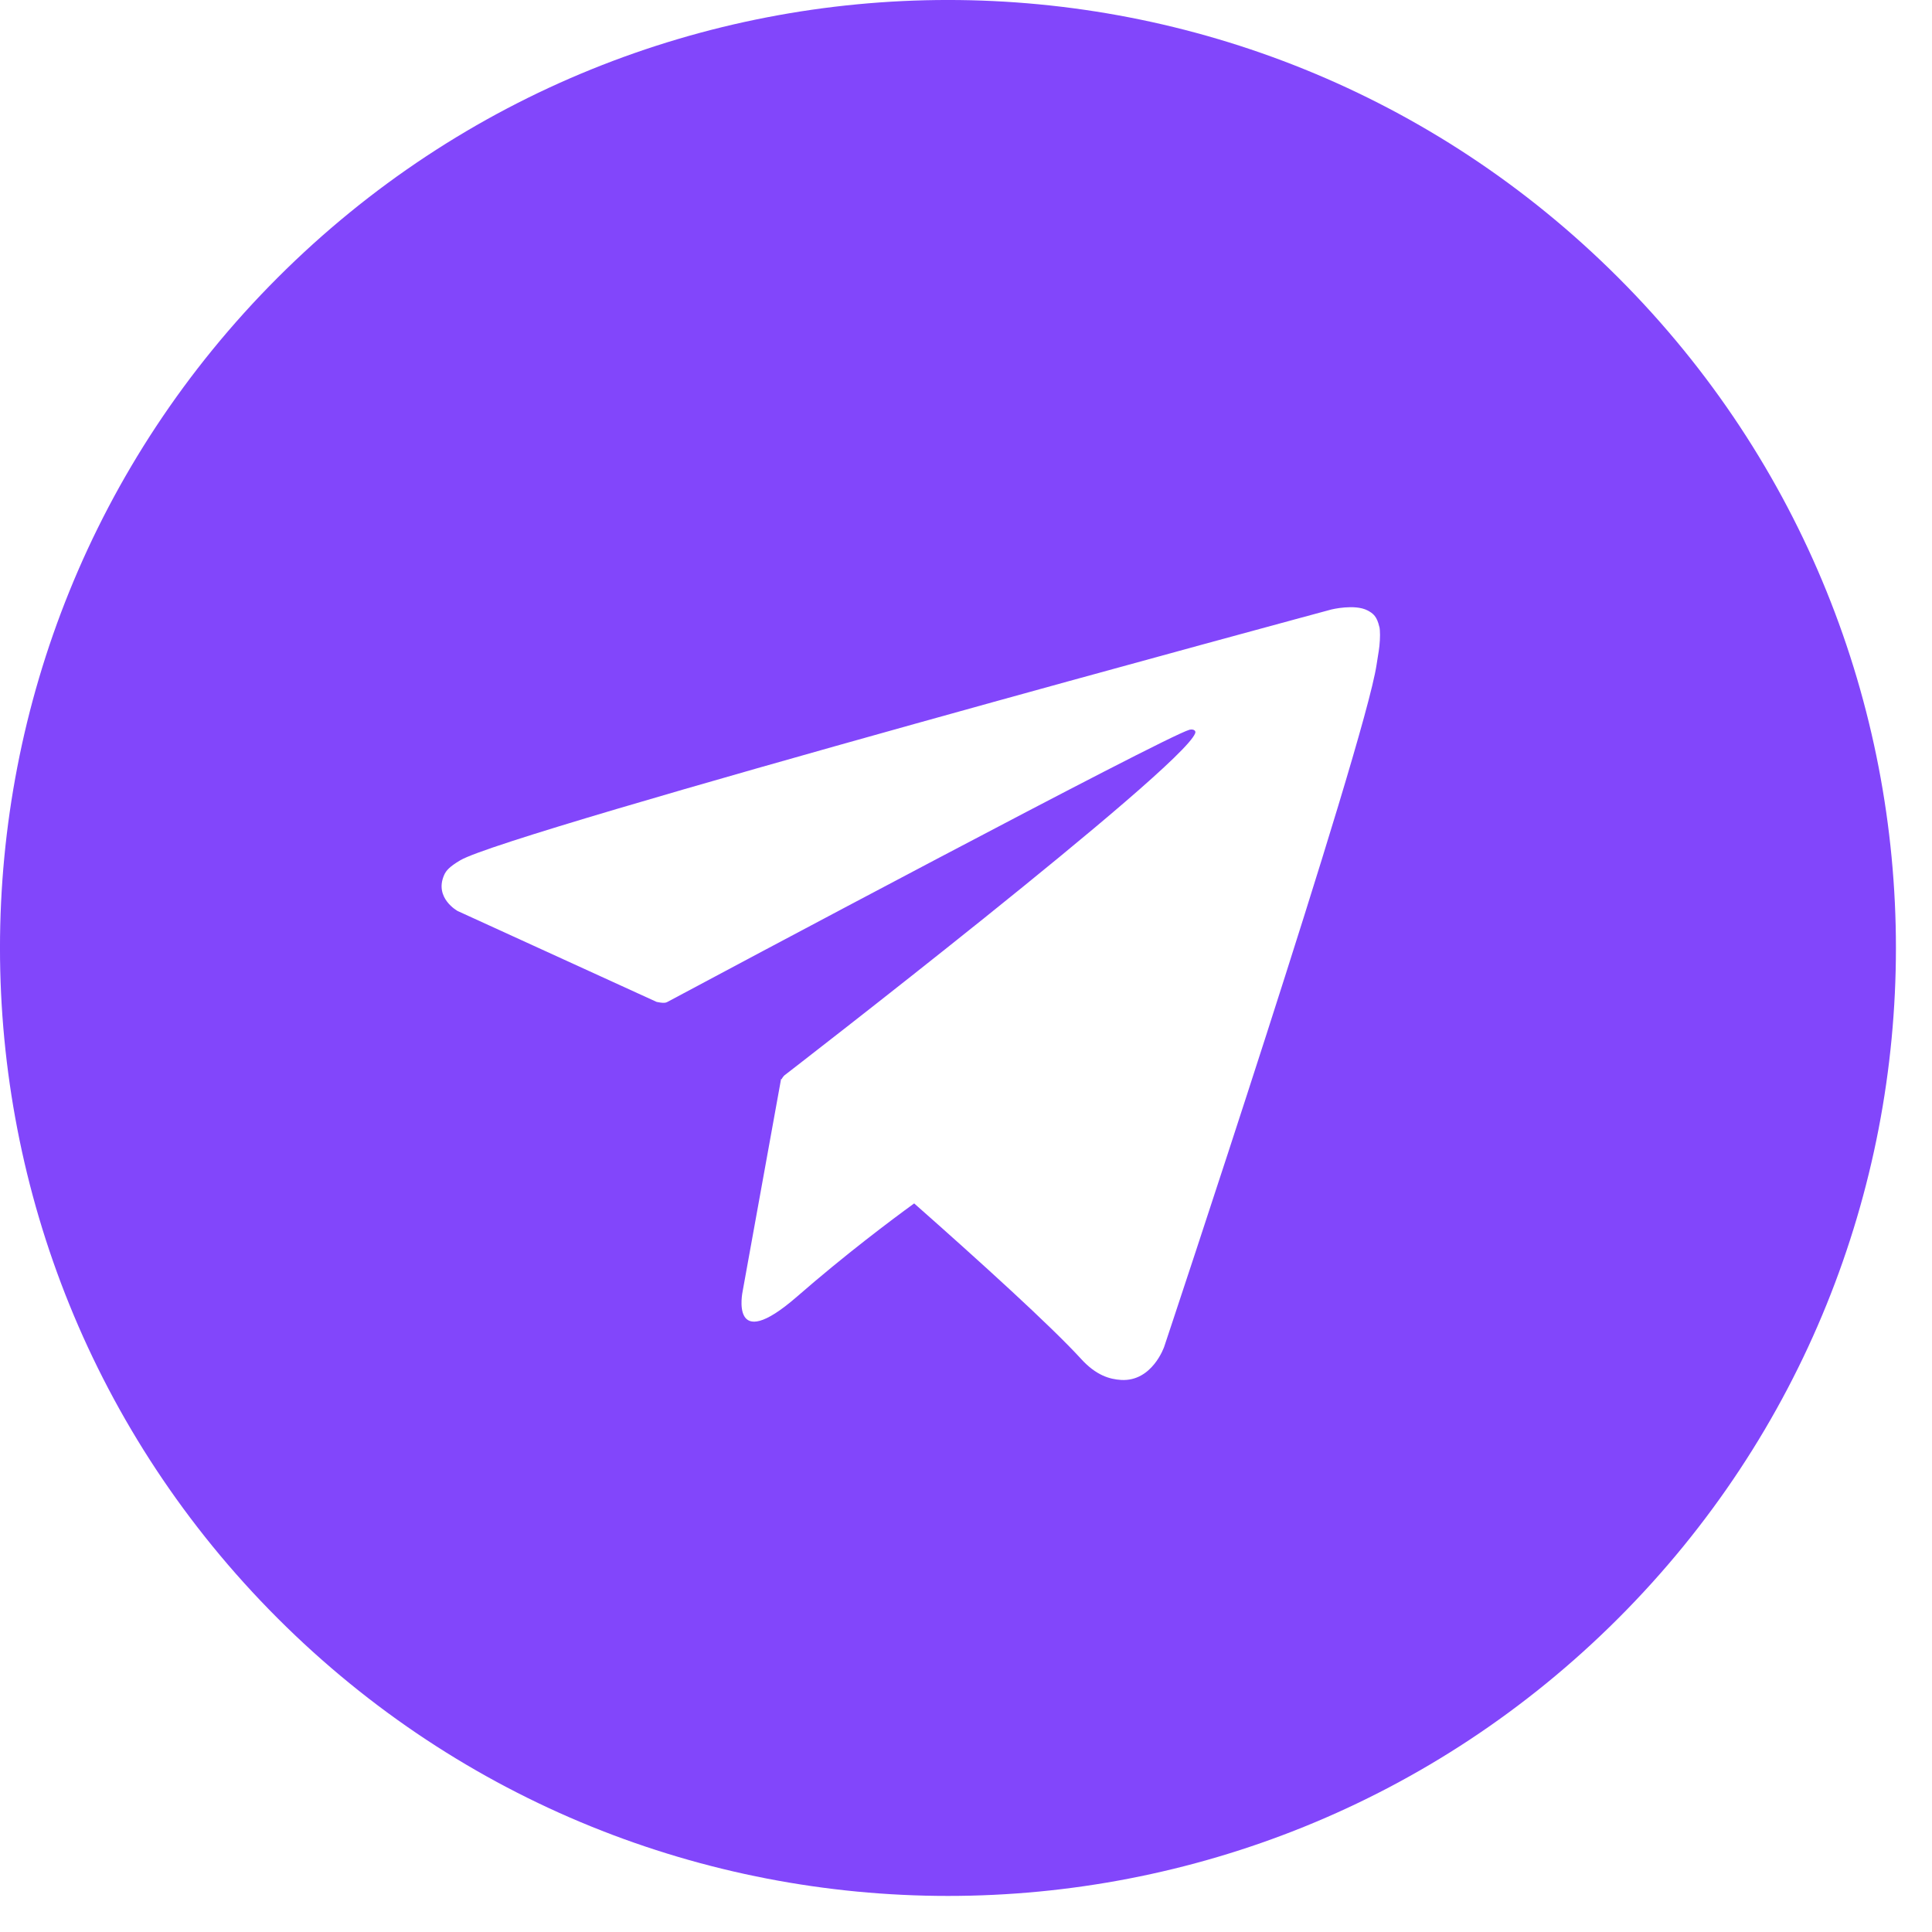<?xml version="1.0" encoding="UTF-8"?> <svg xmlns="http://www.w3.org/2000/svg" width="35" height="35" viewBox="0 0 35 35" fill="none"><path fill-rule="evenodd" clip-rule="evenodd" d="M29.317 5.03C36.023 11.737 36.023 22.61 29.317 29.317C22.61 36.023 11.737 36.023 5.03 29.317C-1.677 22.61 -1.677 11.737 5.03 5.03C11.737 -1.677 22.61 -1.677 29.317 5.03ZM24.773 11.058C24.879 11.113 24.945 11.169 24.988 11.357L24.989 11.355C25.004 11.424 25.004 11.565 24.989 11.704C24.983 11.765 24.973 11.822 24.962 11.89C24.954 11.935 24.946 11.984 24.938 12.042C24.716 13.526 21.091 24.396 21.091 24.396C21.091 24.396 20.875 25.032 20.31 24.999C20.103 24.986 19.858 24.918 19.584 24.617C19.038 24.02 17.756 22.856 16.561 21.801C16.143 22.105 15.311 22.729 14.439 23.489C13.203 24.565 13.454 23.391 13.454 23.391L14.15 19.546L14.159 19.551C14.178 19.514 14.207 19.484 14.207 19.484C14.207 19.484 21.417 13.92 21.652 13.283C21.67 13.235 21.62 13.204 21.549 13.22C21.093 13.347 12.976 17.677 12.081 18.156C12.029 18.184 11.892 18.149 11.892 18.149L8.291 16.504C8.291 16.504 7.863 16.271 8.045 15.854C8.082 15.768 8.148 15.698 8.338 15.585C9.215 15.063 24.121 11.041 24.121 11.041C24.121 11.041 24.542 10.938 24.773 11.058Z" fill="#8246FB"></path></svg> 